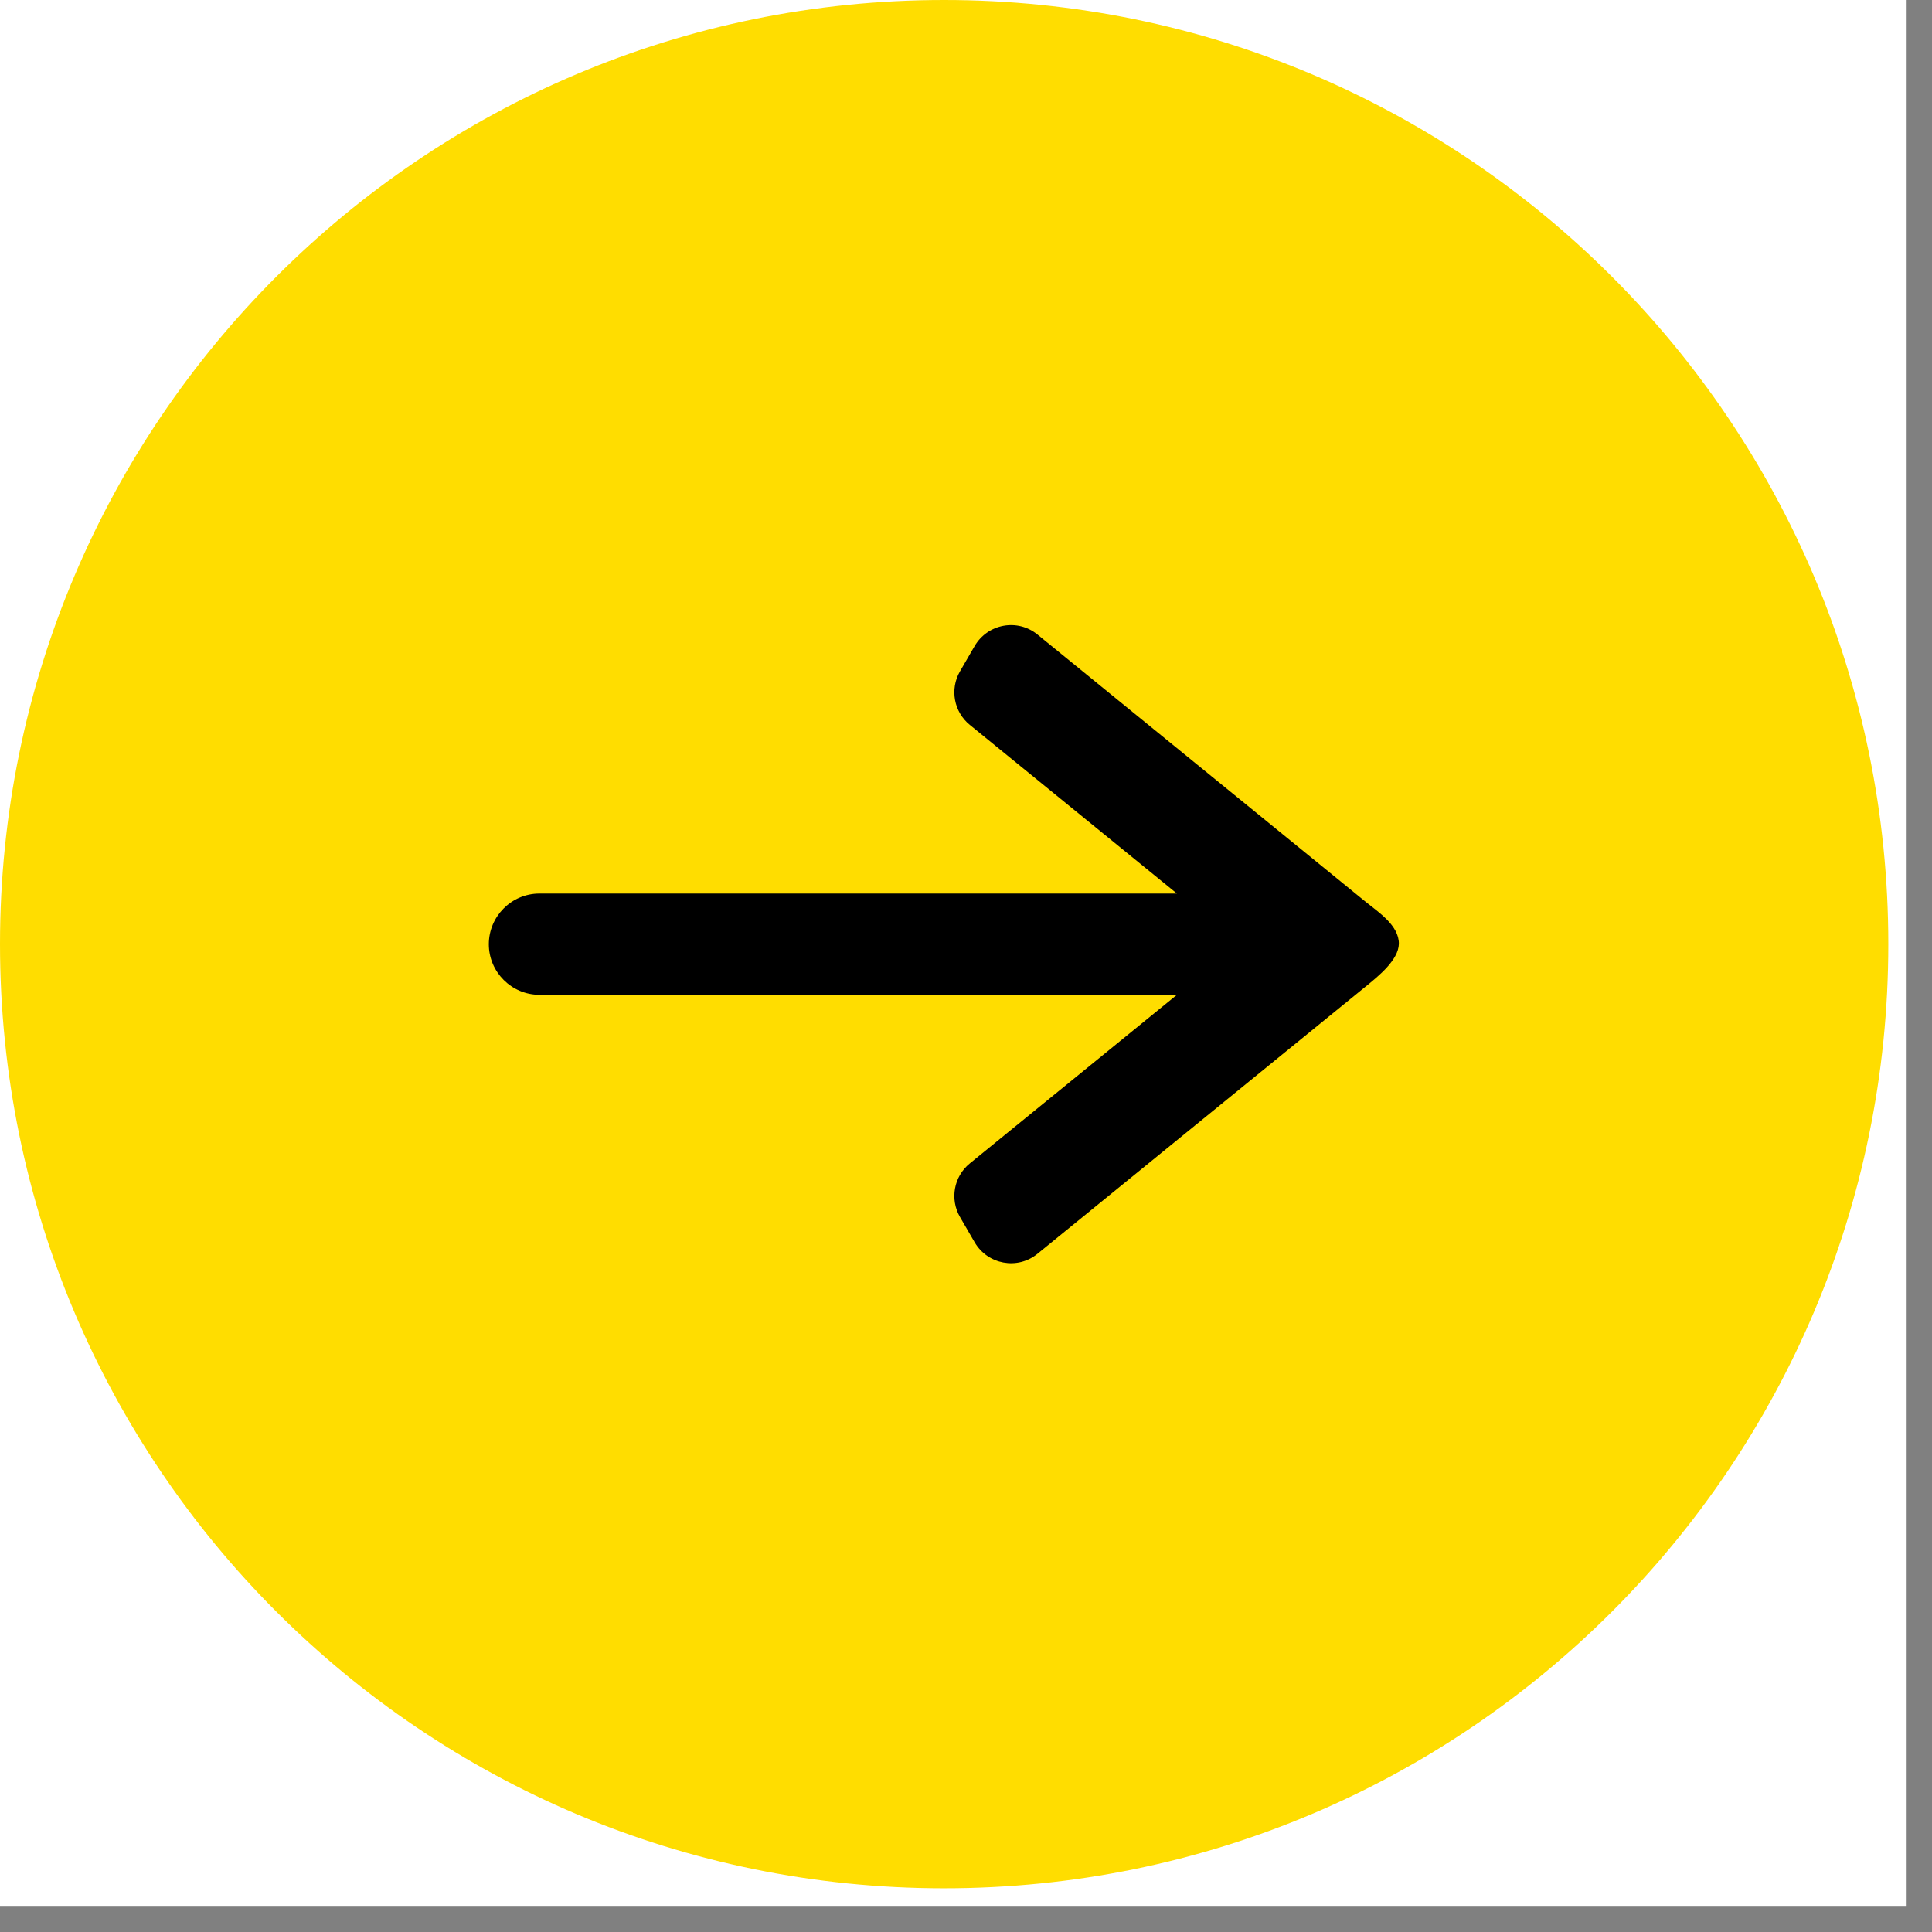 <svg xmlns="http://www.w3.org/2000/svg" xmlns:xlink="http://www.w3.org/1999/xlink" width="50" zoomAndPan="magnify" viewBox="0 0 37.5 37.5" height="50" preserveAspectRatio="xMidYMid meet" version="1.0"><rect x="0" y="0" width="37.5" height="37.5" fill="#808080" stroke="none"/><defs><clipPath id="810f8cb4c6"><path d="M 0 0 L 37.008 0 L 37.008 37.008 L 0 37.008 Z M 0 0 " clip-rule="nonzero"/></clipPath><clipPath id="ecf5276b34"><path d="M 0 0 L 36.652 0 L 36.652 36.652 L 0 36.652 Z M 0 0 " clip-rule="nonzero"/></clipPath><clipPath id="7504cc9842"><path d="M 18.324 0 C 8.203 0 0 8.203 0 18.324 C 0 28.449 8.203 36.652 18.324 36.652 C 28.449 36.652 36.652 28.449 36.652 18.324 C 36.652 8.203 28.449 0 18.324 0 Z M 18.324 0 " clip-rule="nonzero"/></clipPath><clipPath id="9ff1869e3c"><path d="M 9.477 12 L 27.172 12 L 27.172 24.582 L 9.477 24.582 Z M 9.477 12 " clip-rule="nonzero"/></clipPath></defs><g clip-path="url(#810f8cb4c6)"><path fill="#ffffff" d="M 0 0 L 37.008 0 L 37.008 37.008 L 0 37.008 Z M 0 0 " fill-opacity="1" fill-rule="nonzero"/></g><g clip-path="url(#ecf5276b34)"><g clip-path="url(#7504cc9842)"><path fill="#ffdd00" d="M 0 0 L 36.652 0 L 36.652 36.652 L 0 36.652 Z M 0 0 " fill-opacity="1" fill-rule="nonzero"/></g></g><g clip-path="url(#9ff1869e3c)"><path fill="#000000" d="M 26.512 19.145 L 20.137 24.336 C 19.75 24.652 19.172 24.547 18.918 24.113 L 18.633 23.621 C 18.434 23.277 18.512 22.836 18.824 22.582 L 22.844 19.309 L 10.469 19.309 C 9.93 19.309 9.488 18.867 9.488 18.328 C 9.488 17.785 9.93 17.344 10.469 17.344 L 22.844 17.344 L 18.824 14.07 C 18.512 13.816 18.434 13.375 18.633 13.031 L 18.918 12.539 C 19.172 12.105 19.75 12 20.137 12.316 L 26.512 17.508 C 26.758 17.707 27.156 17.965 27.152 18.32 C 27.145 18.633 26.758 18.945 26.512 19.145 " fill-opacity="1" fill-rule="nonzero"/></g></svg>